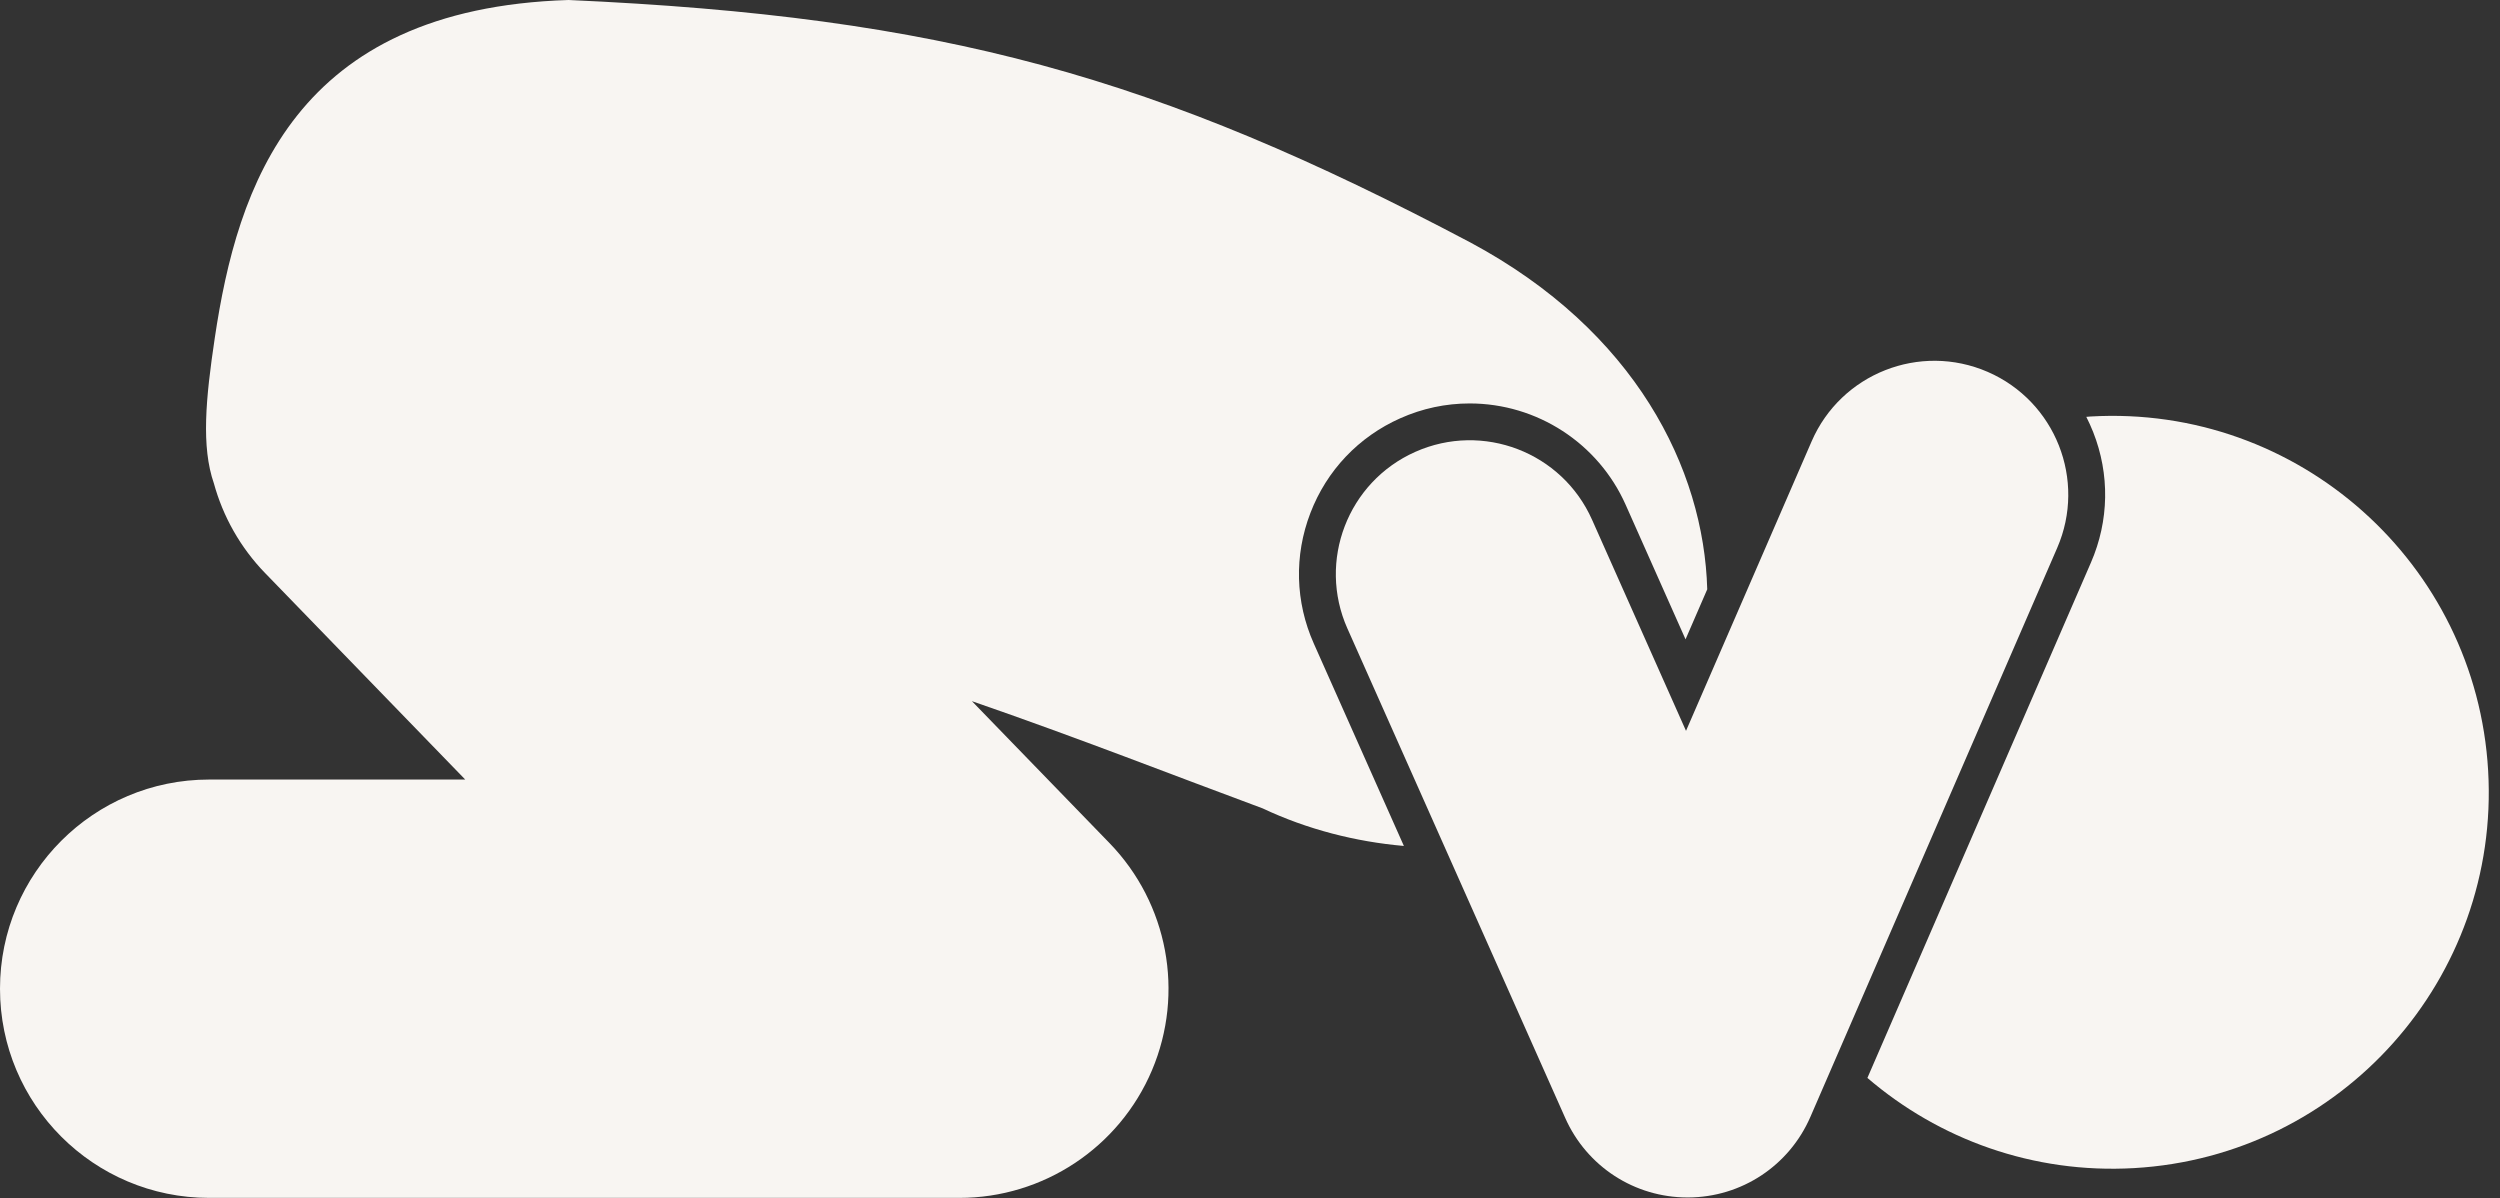 <?xml version="1.0" encoding="UTF-8" standalone="no"?><svg xmlns="http://www.w3.org/2000/svg" xmlns:xlink="http://www.w3.org/1999/xlink" fill="#f8f5f2" height="71.6" preserveAspectRatio="xMidYMid meet" version="1" viewBox="0.0 0.0 149.4 71.6" width="149.4" zoomAndPan="magnify"><rect x="0.0" y="0.0" width="149.4" height="71.6" fill="#333333" stroke="none"/><g id="change1_1"><path d="M124.954,33.62l-13.358,30.797c4.263,3.658,9.891,5.738,15.941,5.389c12.402-0.717,21.873-11.354,21.154-23.756 c-0.717-12.402-11.354-21.877-23.756-21.16c-0.087,0.005-0.172,0.016-0.258,0.021c0.148,0.292,0.285,0.593,0.408,0.902 C126.088,28.349,126.04,31.122,124.954,33.62z" fill="inherit"/><path d="M0,59.087c0,6.904,5.596,12.499,12.498,12.499h44.833c5.018,0,9.555-3.008,11.511-7.627 c1.957-4.62,0.955-9.971-2.536-13.574l-8.225-8.484c6.343,2.19,12.274,4.522,17.378,6.409c2.662,1.257,5.564,1.994,8.437,2.244 l-5.383-12.096c-1.109-2.488-1.181-5.259-0.203-7.802c0.975-2.544,2.883-4.555,5.373-5.661c1.318-0.587,2.712-0.885,4.145-0.885 c4.027,0,7.686,2.377,9.321,6.055l3.579,8.042l1.297-2.989c-0.202-7.211-4.291-15.442-14.153-20.727 C69.046,4.547,56.318,1.001,33.977,0C17.582,0.513,14.185,11.141,12.834,20.205c-0.542,3.634-0.813,6.483-0.051,8.686 c0.539,1.958,1.561,3.812,3.074,5.372v-0.002l11.945,12.325H12.498C5.596,46.585,0,52.183,0,59.087z" fill="inherit"/><path d="M95.141,31.059c-1.797-4.038-6.525-5.854-10.563-4.056c-4.037,1.796-5.852,6.525-4.055,10.562v-0.002l13.017,29.251 c1.289,2.898,4.139,4.747,7.31,4.747c0.013,0,0.024,0,0.037,0c3.185-0.014,6.032-1.893,7.302-4.816l14.748-34 c1.76-4.053-0.103-8.763-4.154-10.522c-4.053-1.757-8.766,0.102-10.522,4.156l-7.505,17.297L95.141,31.059z" fill="inherit"/></g></svg>